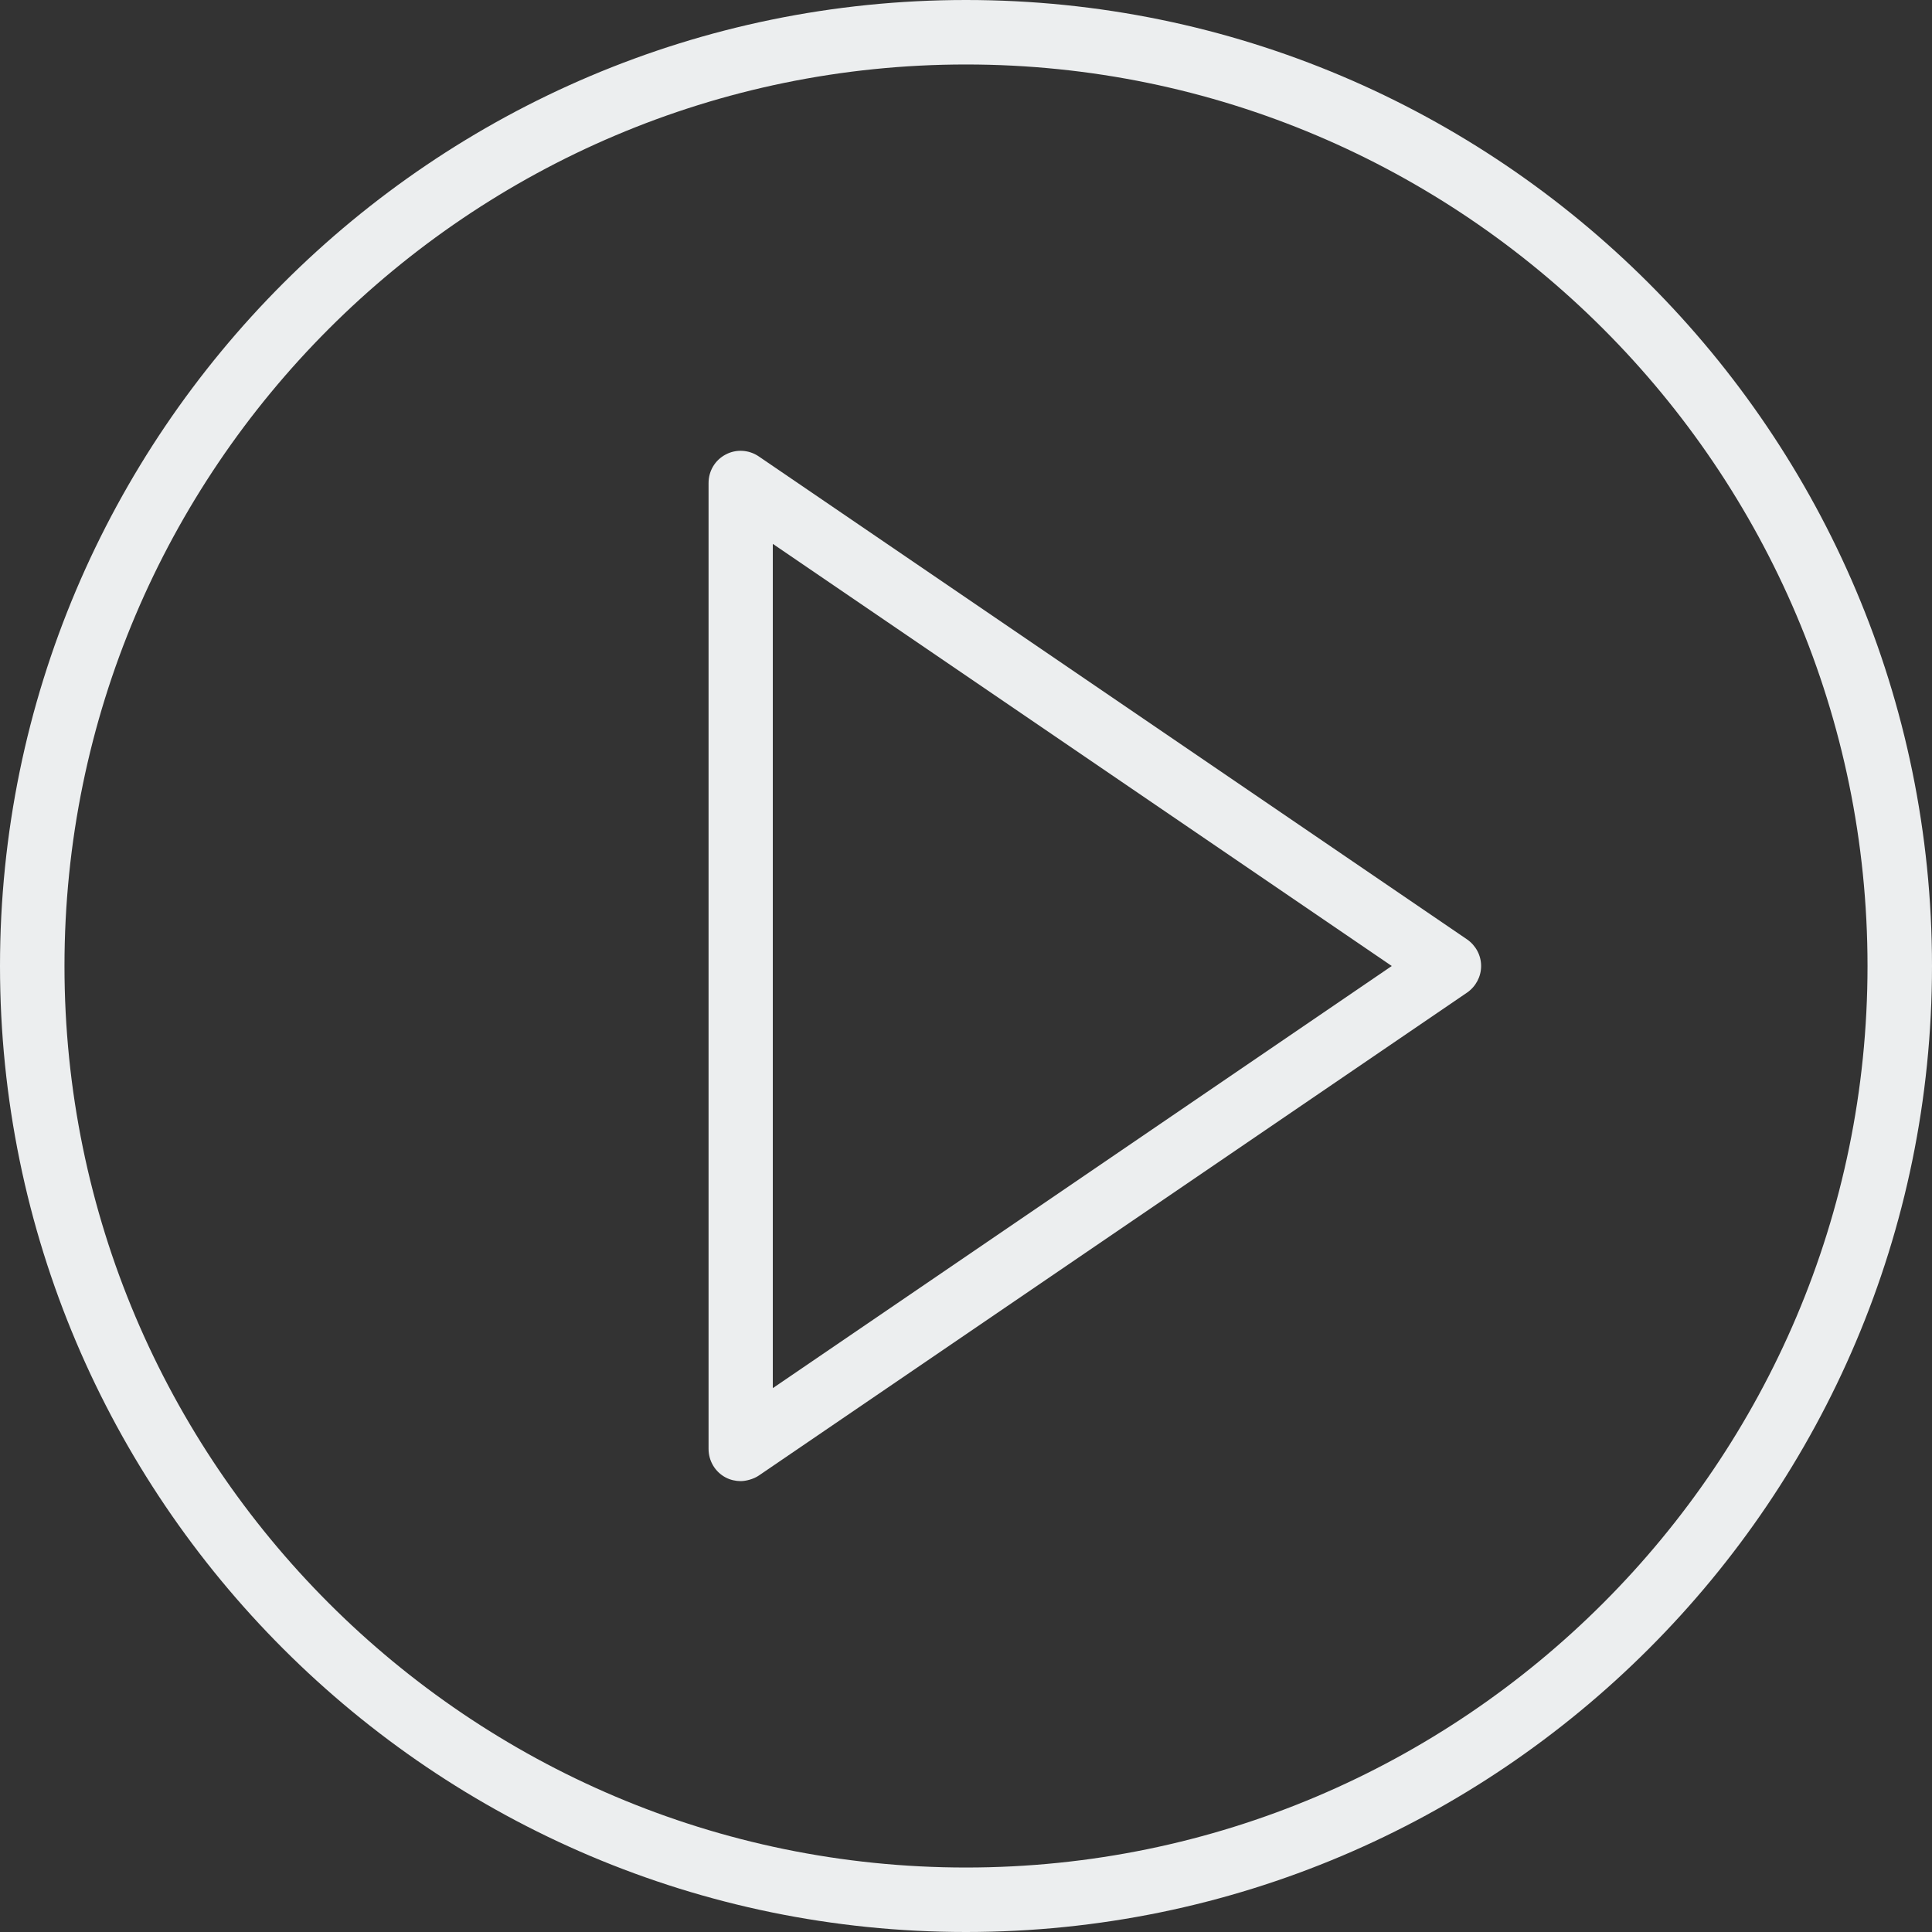 <?xml version="1.0" encoding="UTF-8"?> <svg xmlns="http://www.w3.org/2000/svg" version="1.1" viewBox="0 0 800 800"><rect x="0" y="0" width="800" height="800" fill="#333333" stroke="none"/><defs><style> .cls-1 { fill: #eceeef; } </style></defs><g><g id="Capa_1"><g><path class="cls-1" d="M607.5,389l-293.3-200c-4.1-2.8-9.4-3.1-13.7-.8-4.4,2.3-7.1,6.8-7.1,11.8v400c0,4.9,2.7,9.5,7.1,11.8,1.9,1,4.1,1.5,6.2,1.5s5.3-.8,7.5-2.3l293.3-200c3.6-2.5,5.8-6.6,5.8-11s-2.2-8.5-5.8-11ZM320,574.8V225.2l256.3,174.8-256.3,174.8Z"></path><path class="cls-1" d="M400,0C179.4,0,0,179.4,0,400s179.4,400,400,400,400-179.4,400-400S620.6,0,400,0ZM400,773.3c-205.9,0-373.3-167.5-373.3-373.3S194.1,26.7,400,26.7s373.3,167.5,373.3,373.3-167.5,373.3-373.3,373.3Z"></path></g></g></g></svg> 